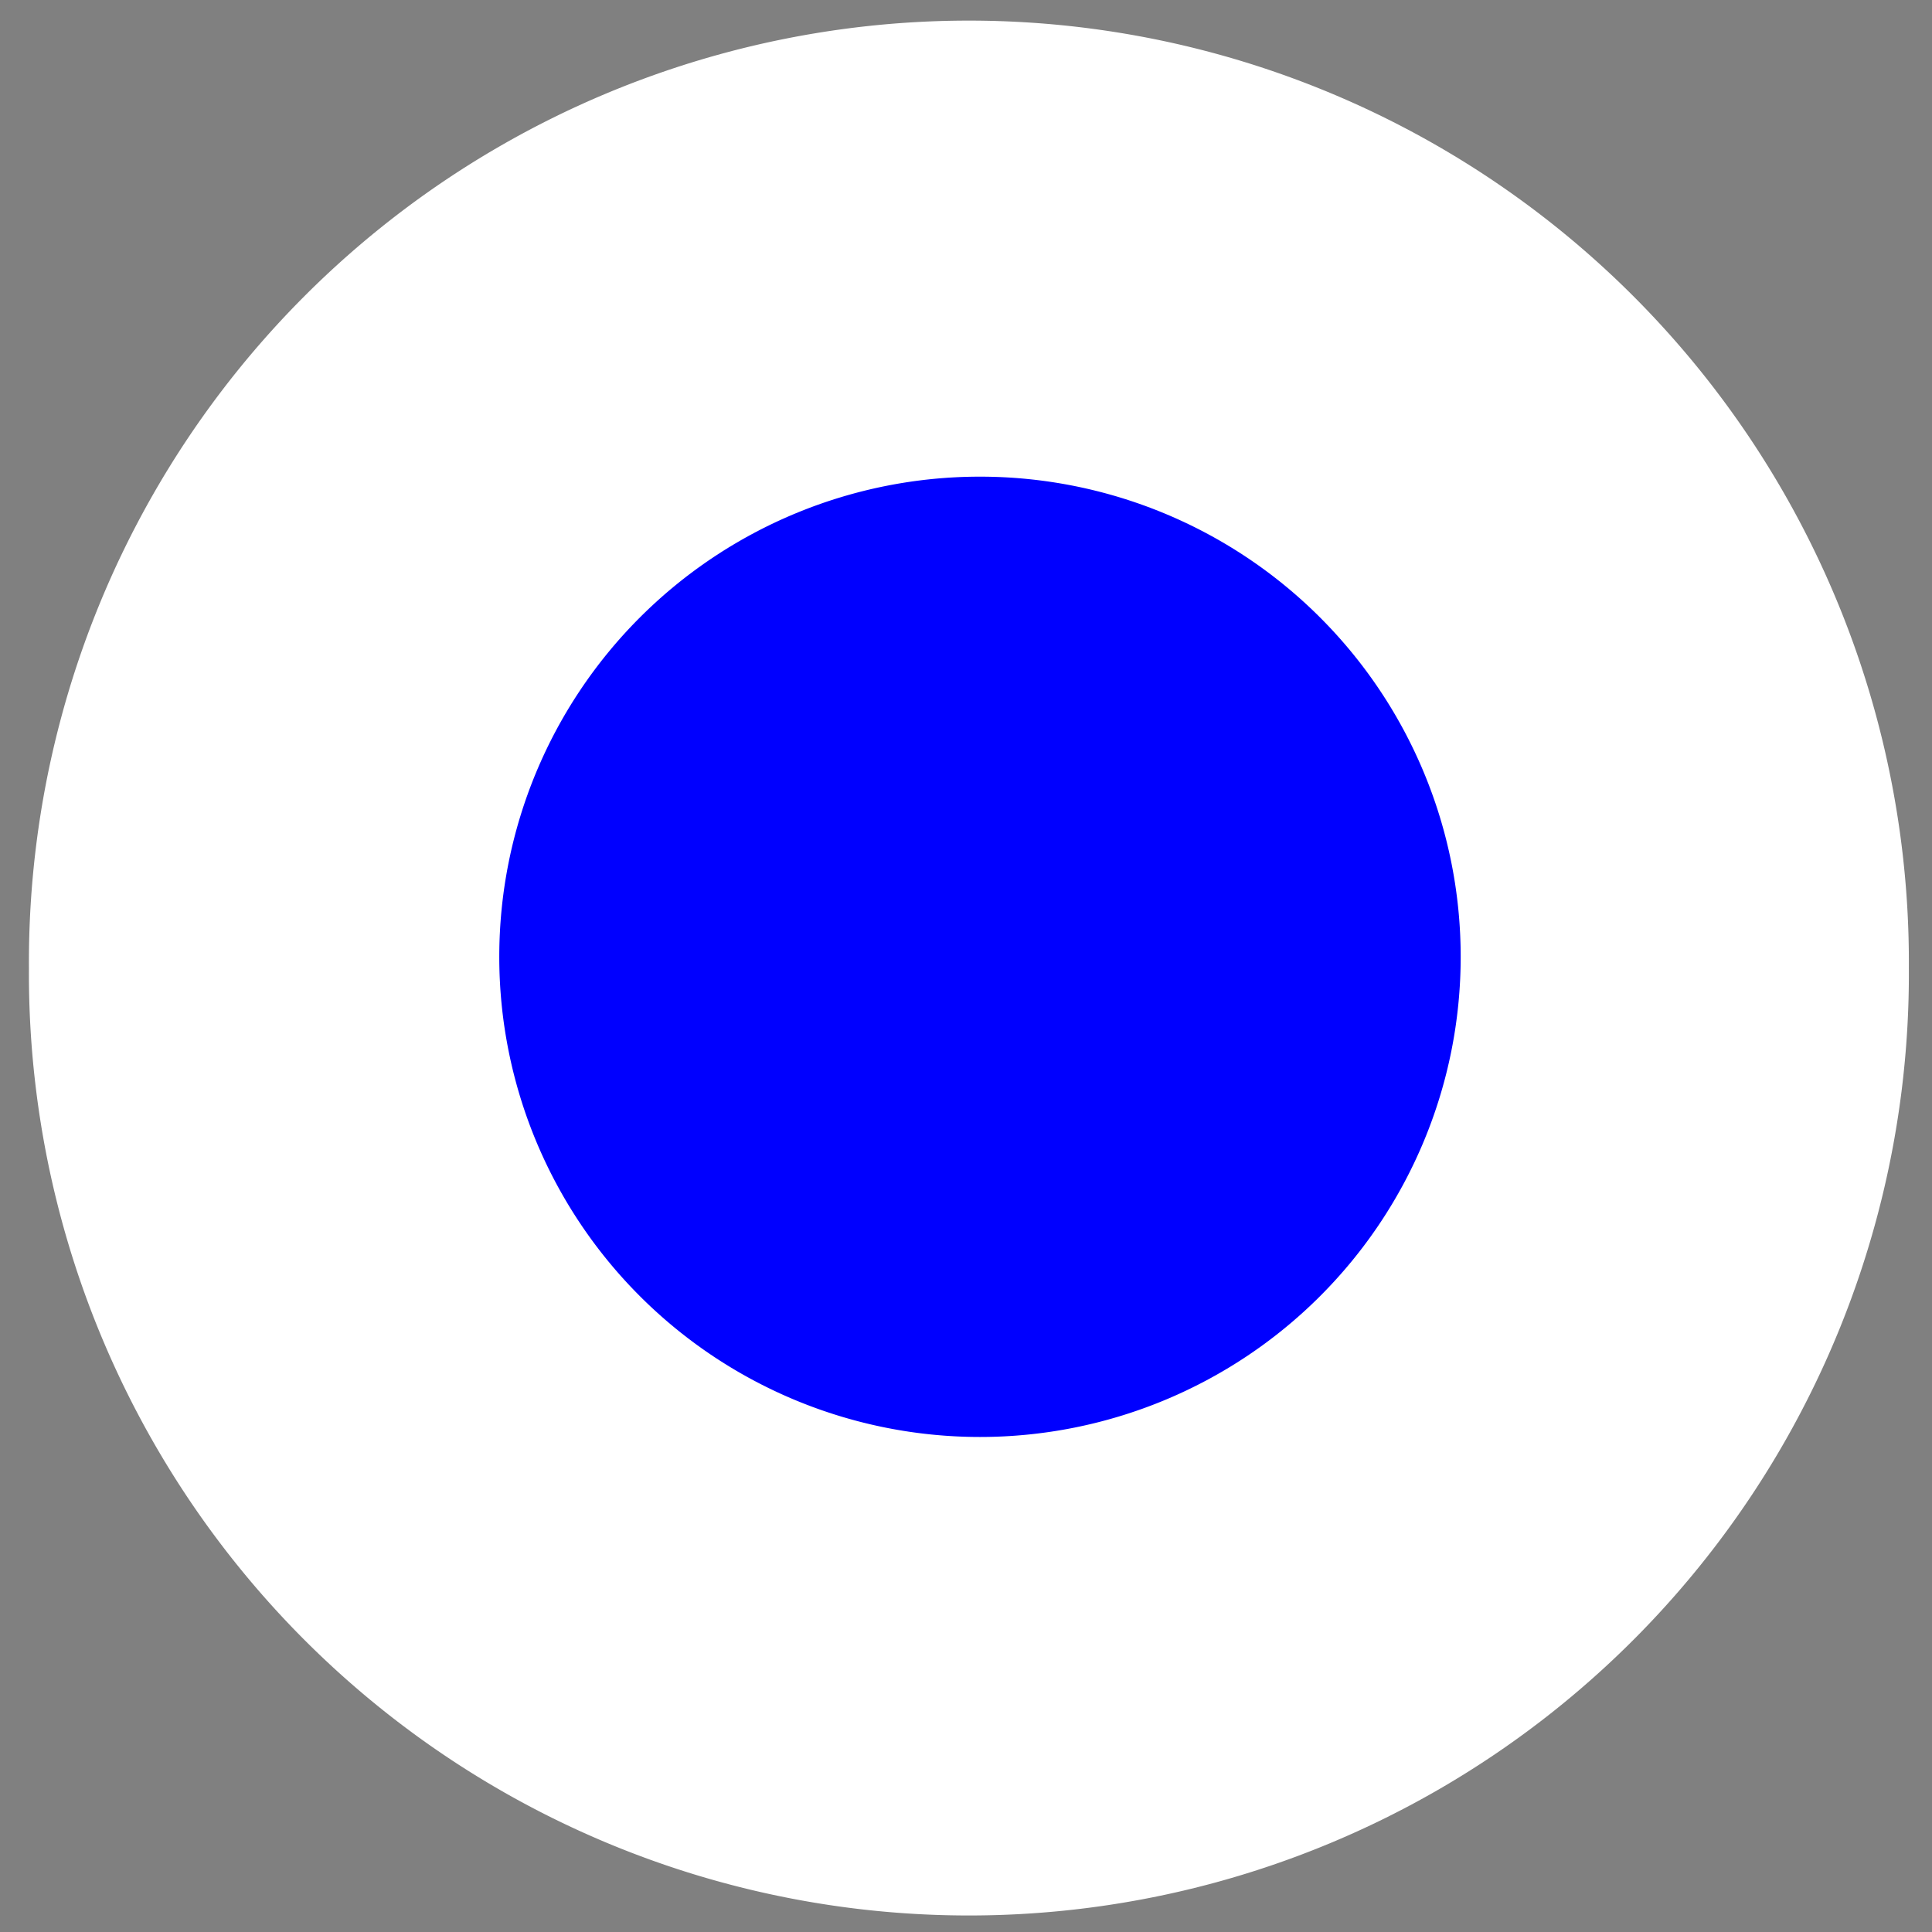 <?xml version="1.0" encoding="UTF-8" standalone="no"?>
<!-- Created with Inkscape (http://www.inkscape.org/) -->
<svg
   xmlns:dc="http://purl.org/dc/elements/1.1/"
   xmlns:cc="http://creativecommons.org/ns#"
   xmlns:rdf="http://www.w3.org/1999/02/22-rdf-syntax-ns#"
   xmlns:svg="http://www.w3.org/2000/svg"
   xmlns="http://www.w3.org/2000/svg"
   xmlns:sodipodi="http://sodipodi.sourceforge.net/DTD/sodipodi-0.dtd"
   xmlns:inkscape="http://www.inkscape.org/namespaces/inkscape"
   width="64px"
   height="64px"
   id="svg2383"
   sodipodi:version="0.32"
   inkscape:version="0.46"
   sodipodi:docname="Blauer_punkt_auf_weissem_punkt.svg"
   inkscape:output_extension="org.inkscape.output.svg.inkscape">
  <rect width="100%" height="100%" fill="#808080" stroke="none"/>
  <defs
     id="defs2385">
    <inkscape:perspective
       sodipodi:type="inkscape:persp3d"
       inkscape:vp_x="0 : 32 : 1"
       inkscape:vp_y="0 : 1000 : 0"
       inkscape:vp_z="64 : 32 : 1"
       inkscape:persp3d-origin="32 : 21.333333 : 1"
       id="perspective2391" />
  </defs>
  <sodipodi:namedview
     id="base"
     pagecolor="#ffffff"
     bordercolor="#666666"
     borderopacity="1.0"
     inkscape:pageopacity="0.0"
     inkscape:pageshadow="2"
     inkscape:zoom="8.2930297"
     inkscape:cx="5.1711848"
     inkscape:cy="31.81818"
     inkscape:current-layer="layer1"
     showgrid="true"
     inkscape:document-units="px"
     inkscape:grid-bbox="true"
     inkscape:window-width="1204"
     inkscape:window-height="863"
     inkscape:window-x="45"
     inkscape:window-y="62" />
  <g
     id="layer1"
     inkscape:label="Layer 1"
     inkscape:groupmode="layer">
    <path
       sodipodi:type="arc"
       style="fill:#ffffff;fill-opacity:1;fill-rule:evenodd;stroke:none;stroke-width:1px;stroke-linecap:butt;stroke-linejoin:miter;stroke-opacity:1"
       id="path2393"
       sodipodi:cx="32.545456"
       sodipodi:cy="32.727272"
       sodipodi:rx="25.09091"
       sodipodi:ry="25.09091"
       d="M 57.636,32.727 A 25.091,25.091 0 1 1 7.455,32.727 A 25.091,25.091 0 1 1 57.636,32.727 z"
       transform="matrix(1.241, 0, 0, 1.243, -8.293, -8.612)" />
    <path
       sodipodi:type="arc"
       style="fill:#0000ff;fill-opacity:1;fill-rule:evenodd;stroke:none;stroke-width:1px;stroke-linecap:butt;stroke-linejoin:miter;stroke-opacity:1"
       id="path2395"
       sodipodi:cx="35.727272"
       sodipodi:cy="33.363636"
       sodipodi:rx="10.818182"
       sodipodi:ry="12.272727"
       d="M 46.545,33.364 A 10.818,12.273 0 1 1 24.909,33.364 A 10.818,12.273 0 1 1 46.545,33.364 z"
       transform="matrix(1.472, 0, 0, 1.296, -20.127, -11.544)" />
  </g>
</svg>
